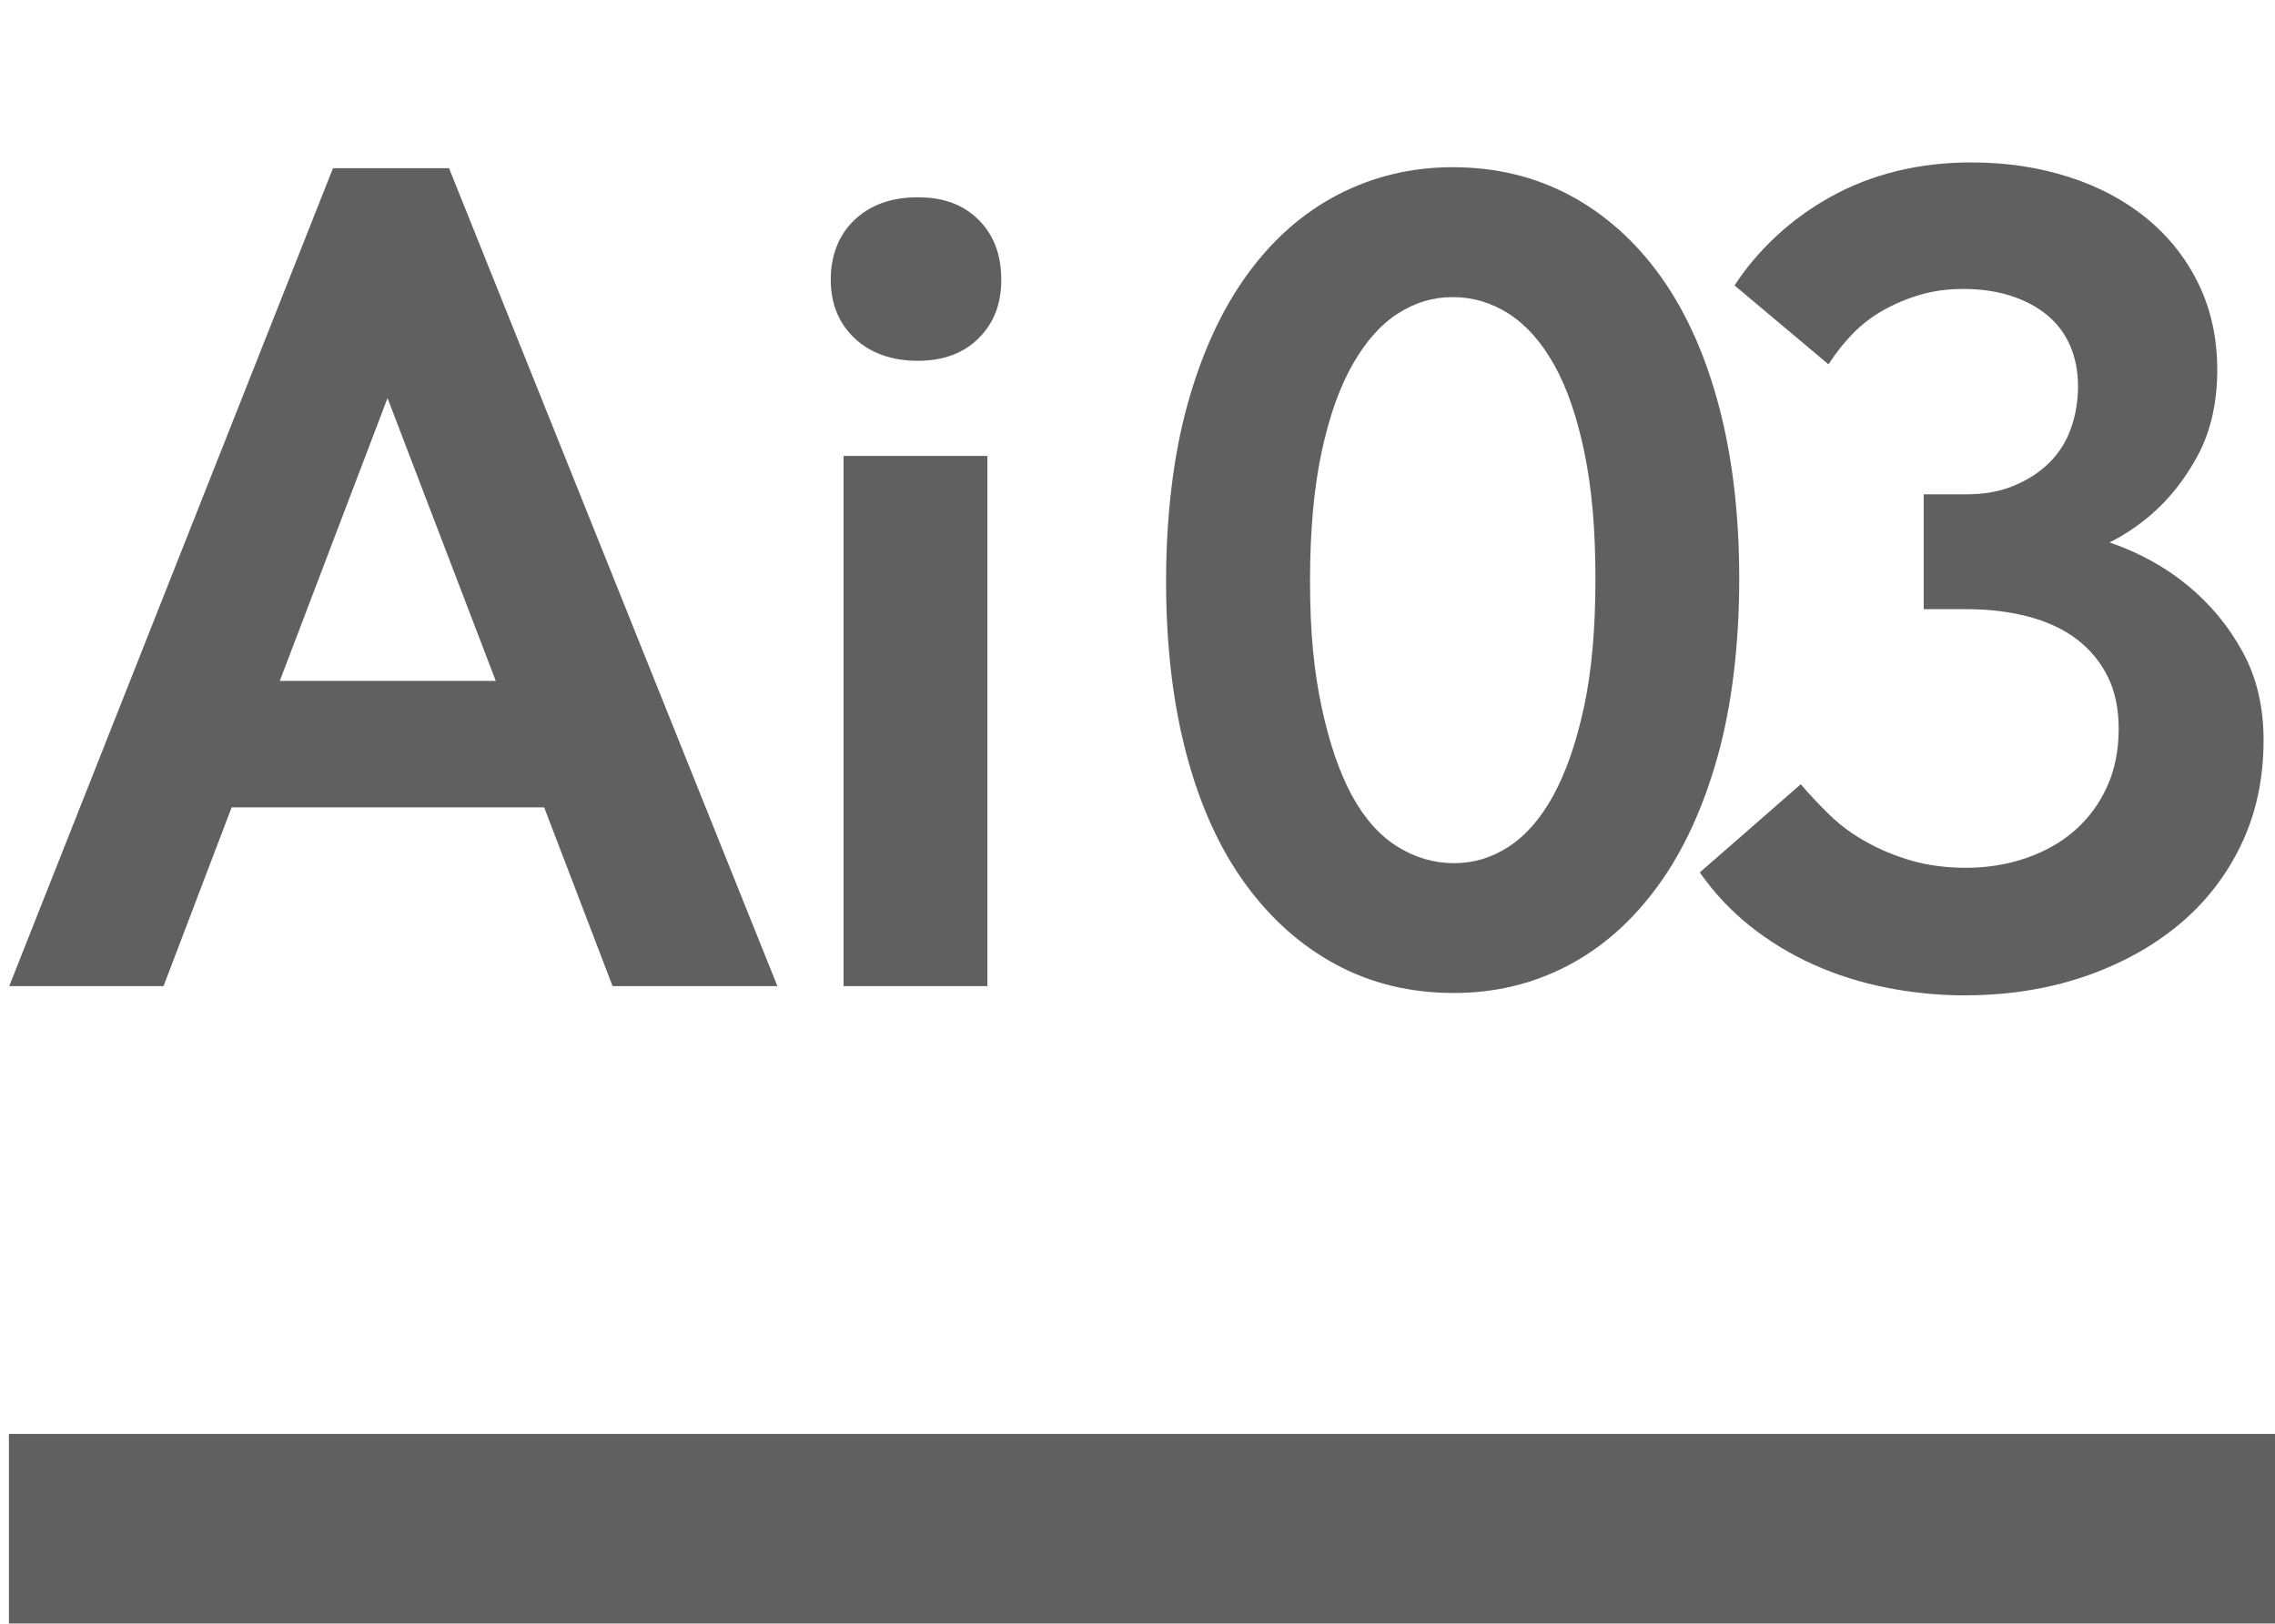 <?xml version="1.0" encoding="UTF-8"?> <svg xmlns="http://www.w3.org/2000/svg" id="Layer_3" viewBox="0 0 270.7 193.23"> <defs> <style>.cls-1{fill:#606060;}</style> </defs> <path class="cls-1" d="m39.62,20.02h13.81l39.07,97.34h-19.61l-29.27-76.49h4.97l-29.13,76.49H1.1L39.62,20.02Zm-15.88,61.02h45.01v15.05H23.75v-15.05Z"></path> <path class="cls-1" d="m101.68,40.25c-1.89-1.79-2.83-4.12-2.83-6.97s.94-5.32,2.83-7.11c1.88-1.79,4.39-2.69,7.52-2.69s5.45.9,7.25,2.69,2.69,4.17,2.69,7.11-.9,5.18-2.69,6.97-4.21,2.69-7.25,2.69-5.64-.9-7.52-2.69Zm-1.31,14.01h17.12v63.1h-17.12v-63.1Z"></path> <path class="cls-1" d="m158.98,114.8c-4.19-2.25-7.8-5.47-10.84-9.66-3.04-4.19-5.36-9.32-6.97-15.39-1.61-6.08-2.42-12.93-2.42-20.57s.85-14.93,2.55-21.05c1.7-6.12,4.07-11.27,7.11-15.46,3.04-4.19,6.65-7.36,10.84-9.53,4.19-2.16,8.72-3.24,13.6-3.24,5.15,0,9.82,1.13,14.01,3.38,4.19,2.26,7.78,5.48,10.77,9.66,2.99,4.19,5.29,9.32,6.9,15.39,1.61,6.08,2.42,12.93,2.42,20.57s-.85,14.93-2.55,21.05c-1.7,6.12-4.07,11.28-7.11,15.46-3.04,4.19-6.63,7.37-10.77,9.53-4.14,2.16-8.65,3.24-13.53,3.24-5.16,0-9.83-1.13-14.01-3.38Zm20.5-14.01c2.02-1.29,3.8-3.31,5.32-6.07,1.52-2.76,2.74-6.26,3.66-10.49.92-4.23,1.38-9.34,1.38-15.32s-.44-10.81-1.31-15.05c-.88-4.23-2.07-7.71-3.59-10.42-1.52-2.71-3.31-4.74-5.38-6.08-2.07-1.33-4.3-2-6.7-2s-4.47.65-6.49,1.93c-2.03,1.29-3.82,3.29-5.38,6.01-1.57,2.72-2.81,6.21-3.73,10.49-.92,4.28-1.38,9.41-1.38,15.39s.46,10.7,1.38,14.98c.92,4.28,2.12,7.78,3.59,10.49,1.47,2.72,3.27,4.74,5.38,6.08,2.12,1.33,4.37,2,6.76,2s4.46-.64,6.49-1.93Z"></path> <path class="cls-1" d="m224.56,117.56c-3.08-.6-6.01-1.52-8.77-2.76-2.76-1.24-5.29-2.78-7.59-4.62-2.3-1.84-4.28-3.96-5.94-6.35l12.01-10.49c1.11,1.29,2.28,2.53,3.52,3.73,1.24,1.2,2.69,2.26,4.35,3.17,1.66.92,3.45,1.66,5.38,2.21,1.93.55,4.09.83,6.49.83s4.85-.39,7.11-1.17c2.25-.78,4.19-1.89,5.8-3.31,1.61-1.43,2.88-3.15,3.8-5.18.92-2.02,1.38-4.32,1.38-6.9,0-2.39-.44-4.46-1.31-6.21-.88-1.75-2.09-3.22-3.66-4.42-1.57-1.2-3.48-2.09-5.73-2.69-2.26-.6-4.72-.9-7.39-.9h-5.11v-13.67h5.11c2.12,0,4-.34,5.66-1.04,1.66-.69,3.06-1.61,4.21-2.76,1.15-1.15,2-2.51,2.55-4.07.55-1.56.83-3.22.83-4.97s-.3-3.33-.9-4.76c-.6-1.43-1.5-2.65-2.69-3.66-1.2-1.01-2.65-1.79-4.35-2.35-1.7-.55-3.61-.83-5.73-.83-1.84,0-3.54.23-5.11.69-1.57.46-3.04,1.08-4.42,1.86-1.38.78-2.6,1.73-3.66,2.83-1.06,1.1-2,2.3-2.83,3.59l-11.18-9.39c1.38-2.12,3.04-4.07,4.97-5.87,1.93-1.79,4.09-3.36,6.49-4.69,2.39-1.33,4.99-2.35,7.8-3.04,2.81-.69,5.78-1.04,8.91-1.04,4.14,0,8.01.58,11.6,1.73,3.59,1.15,6.7,2.81,9.32,4.97,2.62,2.16,4.67,4.76,6.14,7.8,1.47,3.04,2.21,6.44,2.21,10.22s-.76,7.23-2.28,10.08c-1.52,2.85-3.41,5.25-5.66,7.18-2.26,1.93-4.74,3.38-7.46,4.35-2.72.97-5.36,1.5-7.94,1.59v-4.56c3.68.09,7.25.74,10.7,1.93,3.45,1.2,6.51,2.9,9.18,5.11,2.67,2.21,4.83,4.83,6.49,7.87,1.66,3.04,2.48,6.54,2.48,10.49,0,4.6-.9,8.77-2.69,12.49s-4.28,6.9-7.46,9.53c-3.18,2.62-6.93,4.67-11.25,6.14-4.33,1.47-9.07,2.21-14.22,2.21-3.04,0-6.1-.3-9.18-.9Z"></path> <rect class="cls-1" x="1.06" y="170.66" width="269.64" height="22.56"></rect> </svg> 